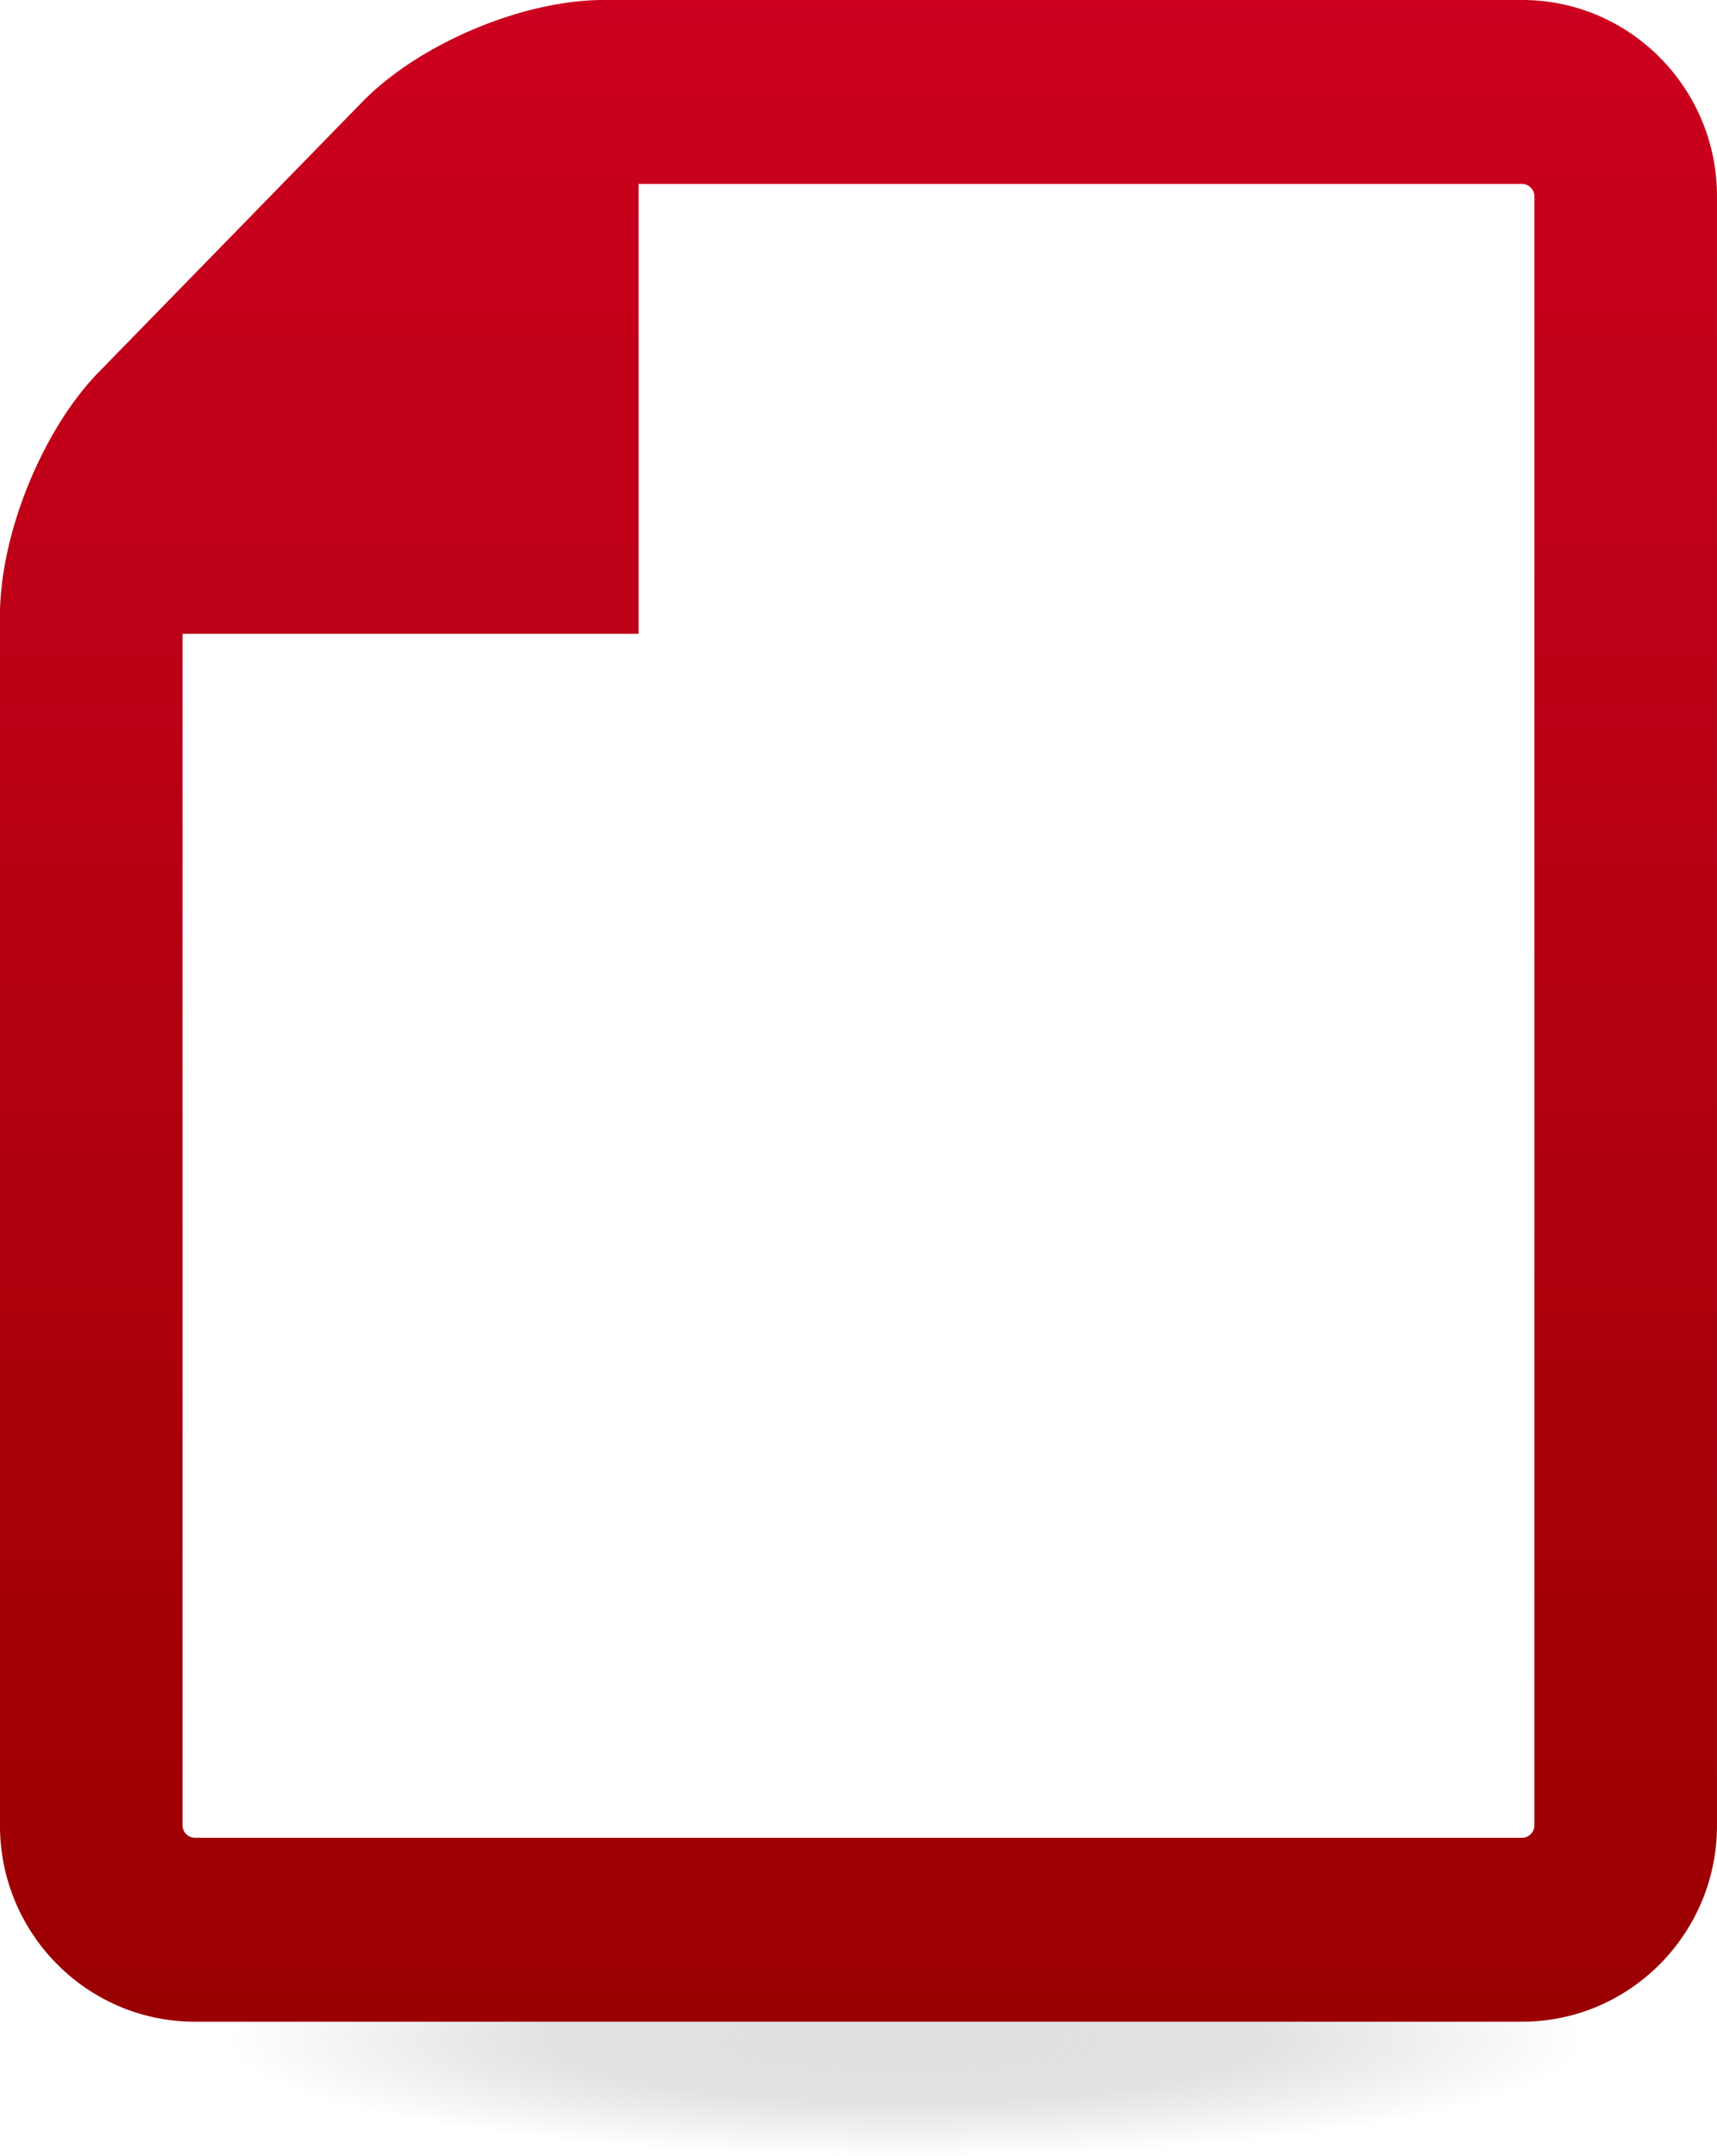 <svg viewBox="0 0 83.35 104.61" xmlns="http://www.w3.org/2000/svg" xmlns:xlink="http://www.w3.org/1999/xlink"><defs><linearGradient id="a"><stop stop-color="#9A0001" offset="0"/><stop stop-color="#CC001E" offset="1"/></linearGradient><linearGradient id="c" x1="42.198" x2="42.198" y1="98.309" y2="-.416" gradientUnits="userSpaceOnUse" xlink:href="#a"/><radialGradient id="b" cx="13.363" cy="156.02" r="10.073" gradientTransform="matrix(3.27 0 0 .569 .252 10.187)" gradientUnits="userSpaceOnUse"><stop stop-color="#dfdfdf" offset="0"/><stop stop-color="#dfdfdf" stop-opacity=".9" offset=".527"/><stop stop-color="#dfdfdf" stop-opacity=".5" offset=".747"/><stop stop-color="#dfdfdf" stop-opacity="0" offset="1"/></radialGradient></defs><ellipse cx="43.954" cy="98.887" rx="32.944" ry="5.727" fill="url(#b)"/><g transform="translate(-.001 .001)" fill="url(#c)"><path d="M74.488 88.583a.612.612 0 0 1-.593.597H9.455a.612.612 0 0 1-.594-.597V30.755H31V8.922h42.895a.61.61 0 0 1 .593.597zM73.895-.001H29.294c-3.924 0-8.955 2.127-11.705 4.944L4.792 18.059C2.06 20.859 0 25.929 0 29.852v58.731c0 5.25 4.24 9.519 9.456 9.519h64.439c5.215 0 9.455-4.27 9.455-9.519V9.519c0-5.248-4.24-9.52-9.455-9.52"/><path d="M44.728 72.007v4.483c0 .464-.36.822-.823.822h-3.46a.825.825 0 0 1-.817-.822v-4.483c-5.997-.844-9.277-4.435-9.41-4.588-.253-.307-.28-.744-.047-1.05l2.638-3.46c.13-.18.358-.28.59-.306a.698.698 0 0 1 .617.228c.048.025 3.637 3.459 8.175 3.459 2.51 0 5.228-1.33 5.228-4.226 0-2.46-3.024-3.665-6.484-5.052-4.615-1.818-10.356-4.124-10.356-10.559 0-4.714 3.69-8.608 9.05-9.634v-4.611c0-.464.383-.823.816-.823h3.46c.463 0 .823.359.823.823v4.51c5.2.59 7.97 3.407 8.073 3.507.254.284.307.67.127.976l-2.076 3.744c-.128.228-.333.384-.592.407-.253.052-.485-.023-.69-.179-.027-.026-3.127-2.765-6.973-2.765-3.254 0-5.508 1.613-5.508 3.945 0 2.716 3.128 3.919 6.768 5.331 4.715 1.82 10.043 3.895 10.043 10.071 0 5.23-3.74 9.355-9.172 10.252"/></g></svg>